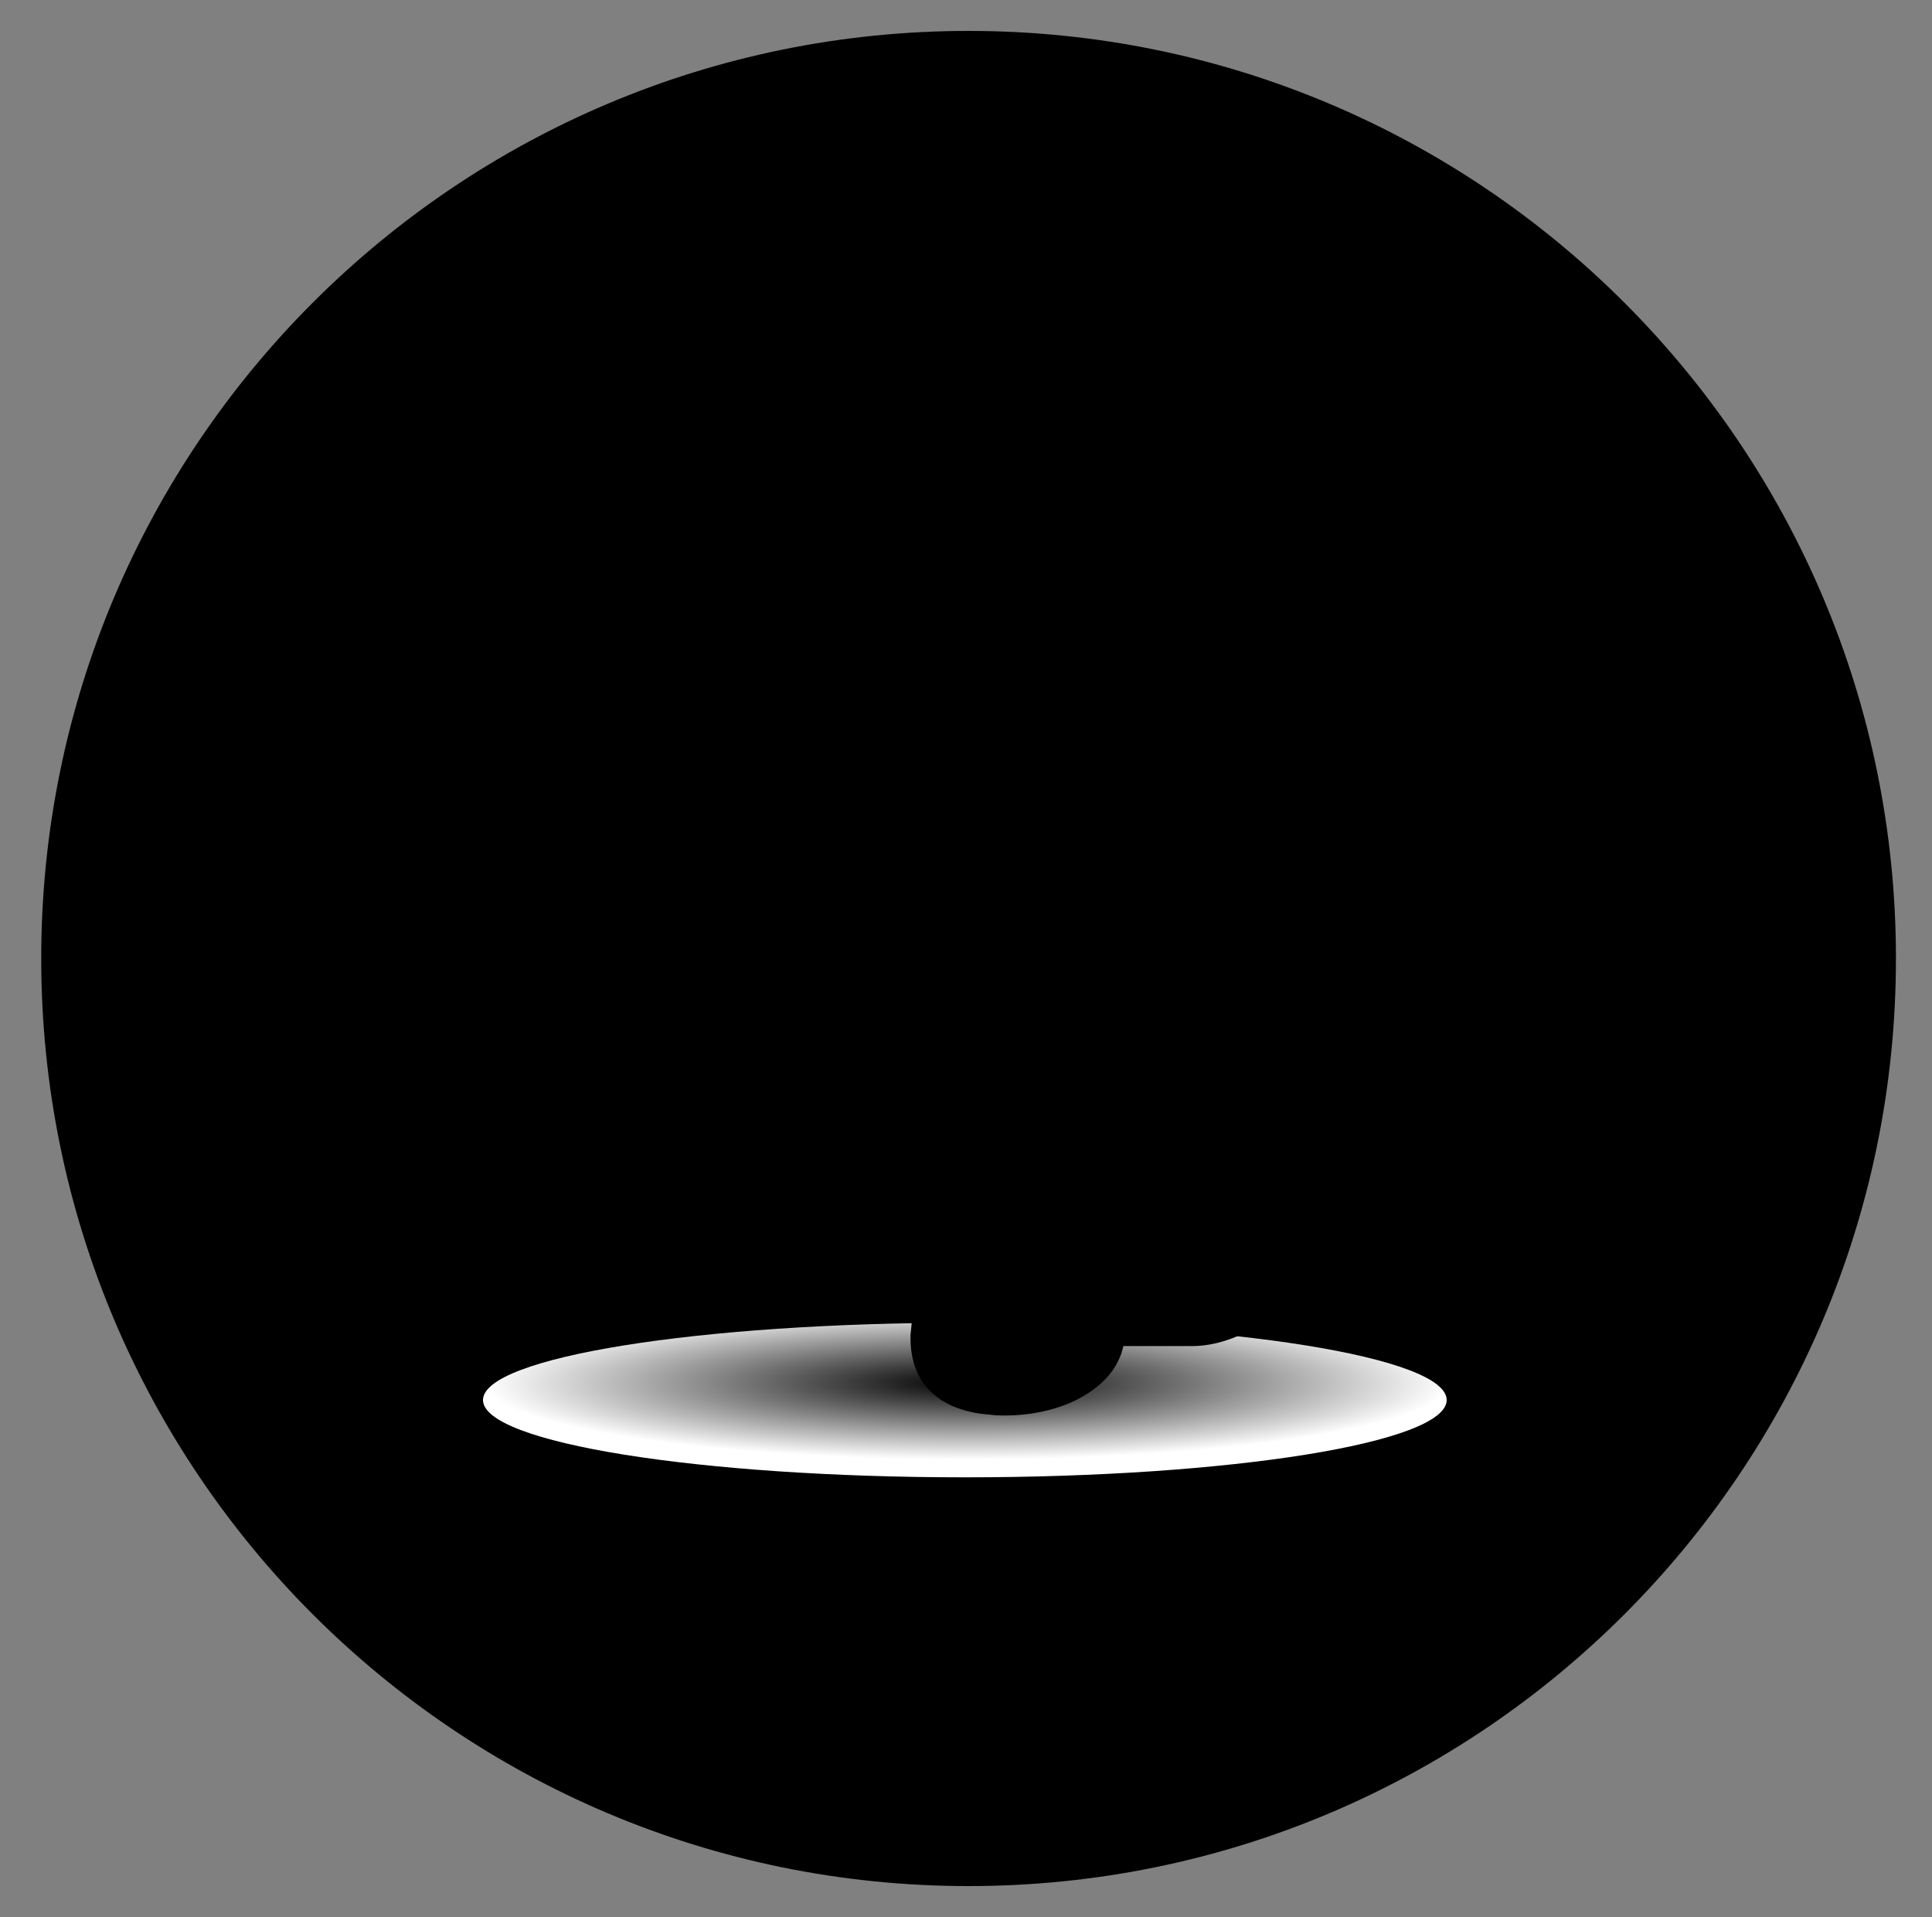 <svg width="125" height="124" viewBox="0 0 125 124" fill="none" xmlns="http://www.w3.org/2000/svg">
  <rect x="0" y="0" width="125" height="124" fill="#808080" stroke="none"/>
  <path d="M122.667 62C122.667 95.138 95.805 122 62.667 122C29.528 122 2.667 95.138 2.667 62C2.667 28.861 29.528 2 62.667 2C95.805 2 122.667 28.861 122.667 62Z" fill="#F1F1F1" style="fill:#F1F1F1;fill:color(display-p3 0.945 0.945 0.945);fill-opacity:1;"/>
  <g clip-path="url(#clip0_17_440)">
    <path style="" d="M93.6 90.56C93.6 93.32 79.64 95.56 62.43 95.56C45.22 95.56 31.25 93.32 31.25 90.56C31.25 87.8 45.21 85.56 62.43 85.56C79.65 85.56 93.6 87.8 93.6 90.56Z" fill="url(#paint0_radial_17_440)"/>
    <path d="M87.54 56.17H85.11V52.68C85.11 41.24 75.86 31.93 64.48 31.93H60.37C49 31.93 39.74 41.24 39.74 52.68V56.17H37.31V52.68C37.32 39.9 47.66 29.5 60.37 29.5H64.48C77.19 29.5 87.53 39.9 87.53 52.69V56.18L87.54 56.17Z" fill="#20CFC1" style="fill:#20CFC1;fill:color(display-p3 0.126 0.812 0.757);fill-opacity:1;"/>
    <path d="M88.04 56.67H84.61V52.68C84.61 41.52 75.58 32.43 64.48 32.43H60.37C49.27 32.43 40.24 41.51 40.24 52.68V56.67H36.81V52.68C36.82 39.62 47.38 29 60.37 29H64.48C77.47 29 88.03 39.62 88.03 52.69V56.68L88.04 56.67ZM85.61 55.67H87.04V52.68C87.04 40.17 76.92 29.99 64.49 29.99H60.38C47.94 29.99 37.83 40.17 37.83 52.68V55.67H39.26V52.68C39.26 40.97 48.74 31.43 60.39 31.43H64.5C76.15 31.43 85.63 40.96 85.63 52.68V55.67H85.61Z" fill="#15BAAC" style="fill:#15BAAC;fill:color(display-p3 0.082 0.729 0.674);fill-opacity:1;"/>
    <path d="M77.13 87.07H70.34V85.67H77.13C79.59 85.67 82.46 83.75 83.4 81.49L83.6 81.02C84.66 78.48 85.33 76.8 85.47 76.41L85.49 76.35H85.52H86.87V76.51C86.87 76.66 86.87 76.81 84.9 81.55L84.7 82.02C83.54 84.8 80.15 87.07 77.14 87.07H77.13Z" fill="#15BAAC" style="fill:#15BAAC;fill:color(display-p3 0.082 0.729 0.674);fill-opacity:1;"/>
    <path d="M93.63 57.09C91.86 54.88 88.93 54.68 88.93 54.68C87.89 54.42 86.9 54.44 86.02 54.68V80.53C86.89 80.77 87.88 80.79 88.93 80.53C88.93 80.53 91.86 80.34 93.63 78.12C95.4 75.91 96.85 71.18 96.85 67.6C96.85 64.02 95.4 59.3 93.63 57.08V57.09Z" fill="#706B96" style="fill:#706B96;fill:color(display-p3 0.439 0.42 0.588);fill-opacity:1;"/>
    <path d="M82.48 59.75V75.47C82.48 78.06 83.93 79.96 86.02 80.54V54.69C83.92 55.27 82.48 57.16 82.48 59.76V59.75Z" fill="#3D3A70" style="fill:#3D3A70;fill:color(display-p3 0.239 0.228 0.439);fill-opacity:1;"/>
    <path d="M35.92 54.69C35.92 54.69 32.99 54.88 31.22 57.1C29.45 59.31 28.01 64.05 28.01 67.62C28.01 71.19 29.46 75.92 31.22 78.14C32.99 80.35 35.92 80.55 35.92 80.55C36.96 80.81 37.95 80.79 38.83 80.55V54.7C37.96 54.46 36.97 54.44 35.92 54.7V54.69Z" fill="#706B96" style="fill:#706B96;fill:color(display-p3 0.439 0.42 0.588);fill-opacity:1;"/>
    <path d="M38.82 54.68V80.53C40.92 79.95 42.36 78.06 42.36 75.46V59.74C42.36 57.15 40.91 55.25 38.82 54.67V54.68Z" fill="#3D3A70" style="fill:#3D3A70;fill:color(display-p3 0.239 0.228 0.439);fill-opacity:1;"/>
    <path d="M71.55 86.37C71.55 88.75 68.43 90.67 64.59 90.67C60.75 90.67 59.53 88.75 59.53 86.37C59.53 83.99 60.75 82.07 64.59 82.07C68.43 82.07 71.55 83.99 71.55 86.37Z" fill="#20CFC1" style="fill:#20CFC1;fill:color(display-p3 0.126 0.812 0.757);fill-opacity:1;"/>
    <path d="M72.76 86.47C72.76 86.47 72.75 86.6 72.72 86.84C72.72 86.95 72.64 87.26 72.56 87.52C72.47 87.78 72.36 88.02 72.21 88.29C71.6 89.38 70.31 90.39 68.67 90.96C67.85 91.25 66.95 91.44 65.98 91.52C65.47 91.56 65.06 91.57 64.45 91.55C63.98 91.49 63.54 91.48 63 91.37C61.88 91.15 60.76 90.67 59.94 89.72C59.12 88.76 58.88 87.48 58.91 86.37L58.99 85.55C59.03 85.28 59.13 84.97 59.2 84.68C59.4 84.12 59.68 83.6 60.09 83.17C60.91 82.32 62.01 81.95 63.01 81.82C64.03 81.72 64.97 81.72 65.88 81.87C66.78 82.01 67.61 82.25 68.34 82.56C69.8 83.18 70.81 84.14 71.21 84.98C71.62 85.82 71.5 86.38 71.53 86.37L72.74 86.47H72.76ZM71.91 86.4C71.91 86.4 71.6 85.81 71.14 85.03C70.7 84.25 69.66 83.4 68.23 82.91C67.52 82.66 66.7 82.49 65.85 82.42C65 82.34 64.06 82.42 63.17 82.57C62.27 82.76 61.41 83.16 60.86 83.82C60.58 84.15 60.4 84.56 60.28 84.98C60.25 85.2 60.18 85.38 60.17 85.63L60.14 86.36C60.18 87.31 60.46 88.19 61.02 88.75C61.58 89.31 62.41 89.6 63.19 89.7C63.6 89.76 64.13 89.74 64.58 89.77C64.9 89.75 65.4 89.71 65.77 89.65C66.57 89.52 67.3 89.31 67.93 89.03C70.34 88.45 71.53 85.7 71.53 85.7L71.91 86.38V86.4Z" fill="#15BAAC" style="fill:#15BAAC;fill:color(display-p3 0.082 0.729 0.674);fill-opacity:1;"/>
    <path d="M74.59 51.95C69.7 47.51 54.31 47.9 49.9 52.82C45.49 57.74 45.88 65.32 50.76 69.76C52.15 71.02 54.07 71.88 56.21 72.36L58.96 79.37L60.45 72.83C64.77 72.84 73.08 71.52 75.45 68.88C79.86 63.96 79.47 56.38 74.58 51.94L74.59 51.95Z" fill="#FFC021" style="fill:#FFC021;fill:color(display-p3 1 0.753 0.129);fill-opacity:1;"/>
    <path d="M59.09 81.06L55.85 72.79C53.63 72.25 51.76 71.33 50.44 70.13C45.36 65.52 44.95 57.6 49.54 52.49C52.27 49.45 58.33 48.37 63.09 48.37C68.29 48.37 72.72 49.57 74.94 51.59C80.02 56.2 80.43 64.12 75.84 69.23C73.3 72.06 65.05 73.28 60.87 73.34L59.1 81.07L59.09 81.06ZM63.08 49.37C57.37 49.37 52.34 50.86 50.28 53.16C46.06 57.87 46.43 65.15 51.11 69.39C52.36 70.52 54.17 71.38 56.33 71.88L56.59 71.94L58.84 77.68L60.06 72.34H60.46C65.18 72.34 72.98 70.9 75.08 68.56C79.3 63.85 78.93 56.57 74.25 52.33C72.24 50.5 67.96 49.37 63.07 49.37H63.08Z" fill="#F2A416" style="fill:#F2A416;fill:color(display-p3 0.949 0.643 0.086);fill-opacity:1;"/>
    <path d="M71.13 57.86H54.66C54.27 57.86 53.96 57.55 53.96 57.16C53.96 56.77 54.27 56.46 54.66 56.46H71.13C71.52 56.46 71.83 56.77 71.83 57.16C71.83 57.55 71.52 57.86 71.13 57.86Z" fill="#3D3A70" style="fill:#3D3A70;fill:color(display-p3 0.239 0.228 0.439);fill-opacity:1;"/>
    <path d="M71.13 61.67H54.66C54.27 61.67 53.96 61.36 53.96 60.97C53.96 60.58 54.27 60.27 54.66 60.27H71.13C71.52 60.27 71.83 60.58 71.83 60.97C71.83 61.36 71.52 61.67 71.13 61.67Z" fill="#3D3A70" style="fill:#3D3A70;fill:color(display-p3 0.239 0.228 0.439);fill-opacity:1;"/>
    <path d="M71.13 65.48H54.66C54.27 65.48 53.96 65.17 53.96 64.78C53.96 64.39 54.27 64.08 54.66 64.08H71.13C71.52 64.08 71.83 64.39 71.83 64.78C71.83 65.17 71.52 65.48 71.13 65.48Z" fill="#3D3A70" style="fill:#3D3A70;fill:color(display-p3 0.239 0.228 0.439);fill-opacity:1;"/>
  </g>
  <defs>
    <radialGradient id="paint0_radial_17_440" cx="0" cy="0" r="1" gradientUnits="userSpaceOnUse" gradientTransform="translate(62.583 89.457) scale(31.275 4.95)">
      <stop stop-color="#CACACA" style="stop-color:#CACACA;stop-color:color(display-p3 0.792 0.792 0.792);stop-opacity:1;"/>
      <stop offset="1" stop-color="white" style="stop-color:white;stop-opacity:1;"/>
    </radialGradient>
    <clipPath id="clip0_17_440">
      <rect width="68.85" height="66.56" fill="white" style="fill:white;fill-opacity:1;" transform="translate(28 29)"/>
    </clipPath>
  </defs>
</svg>
